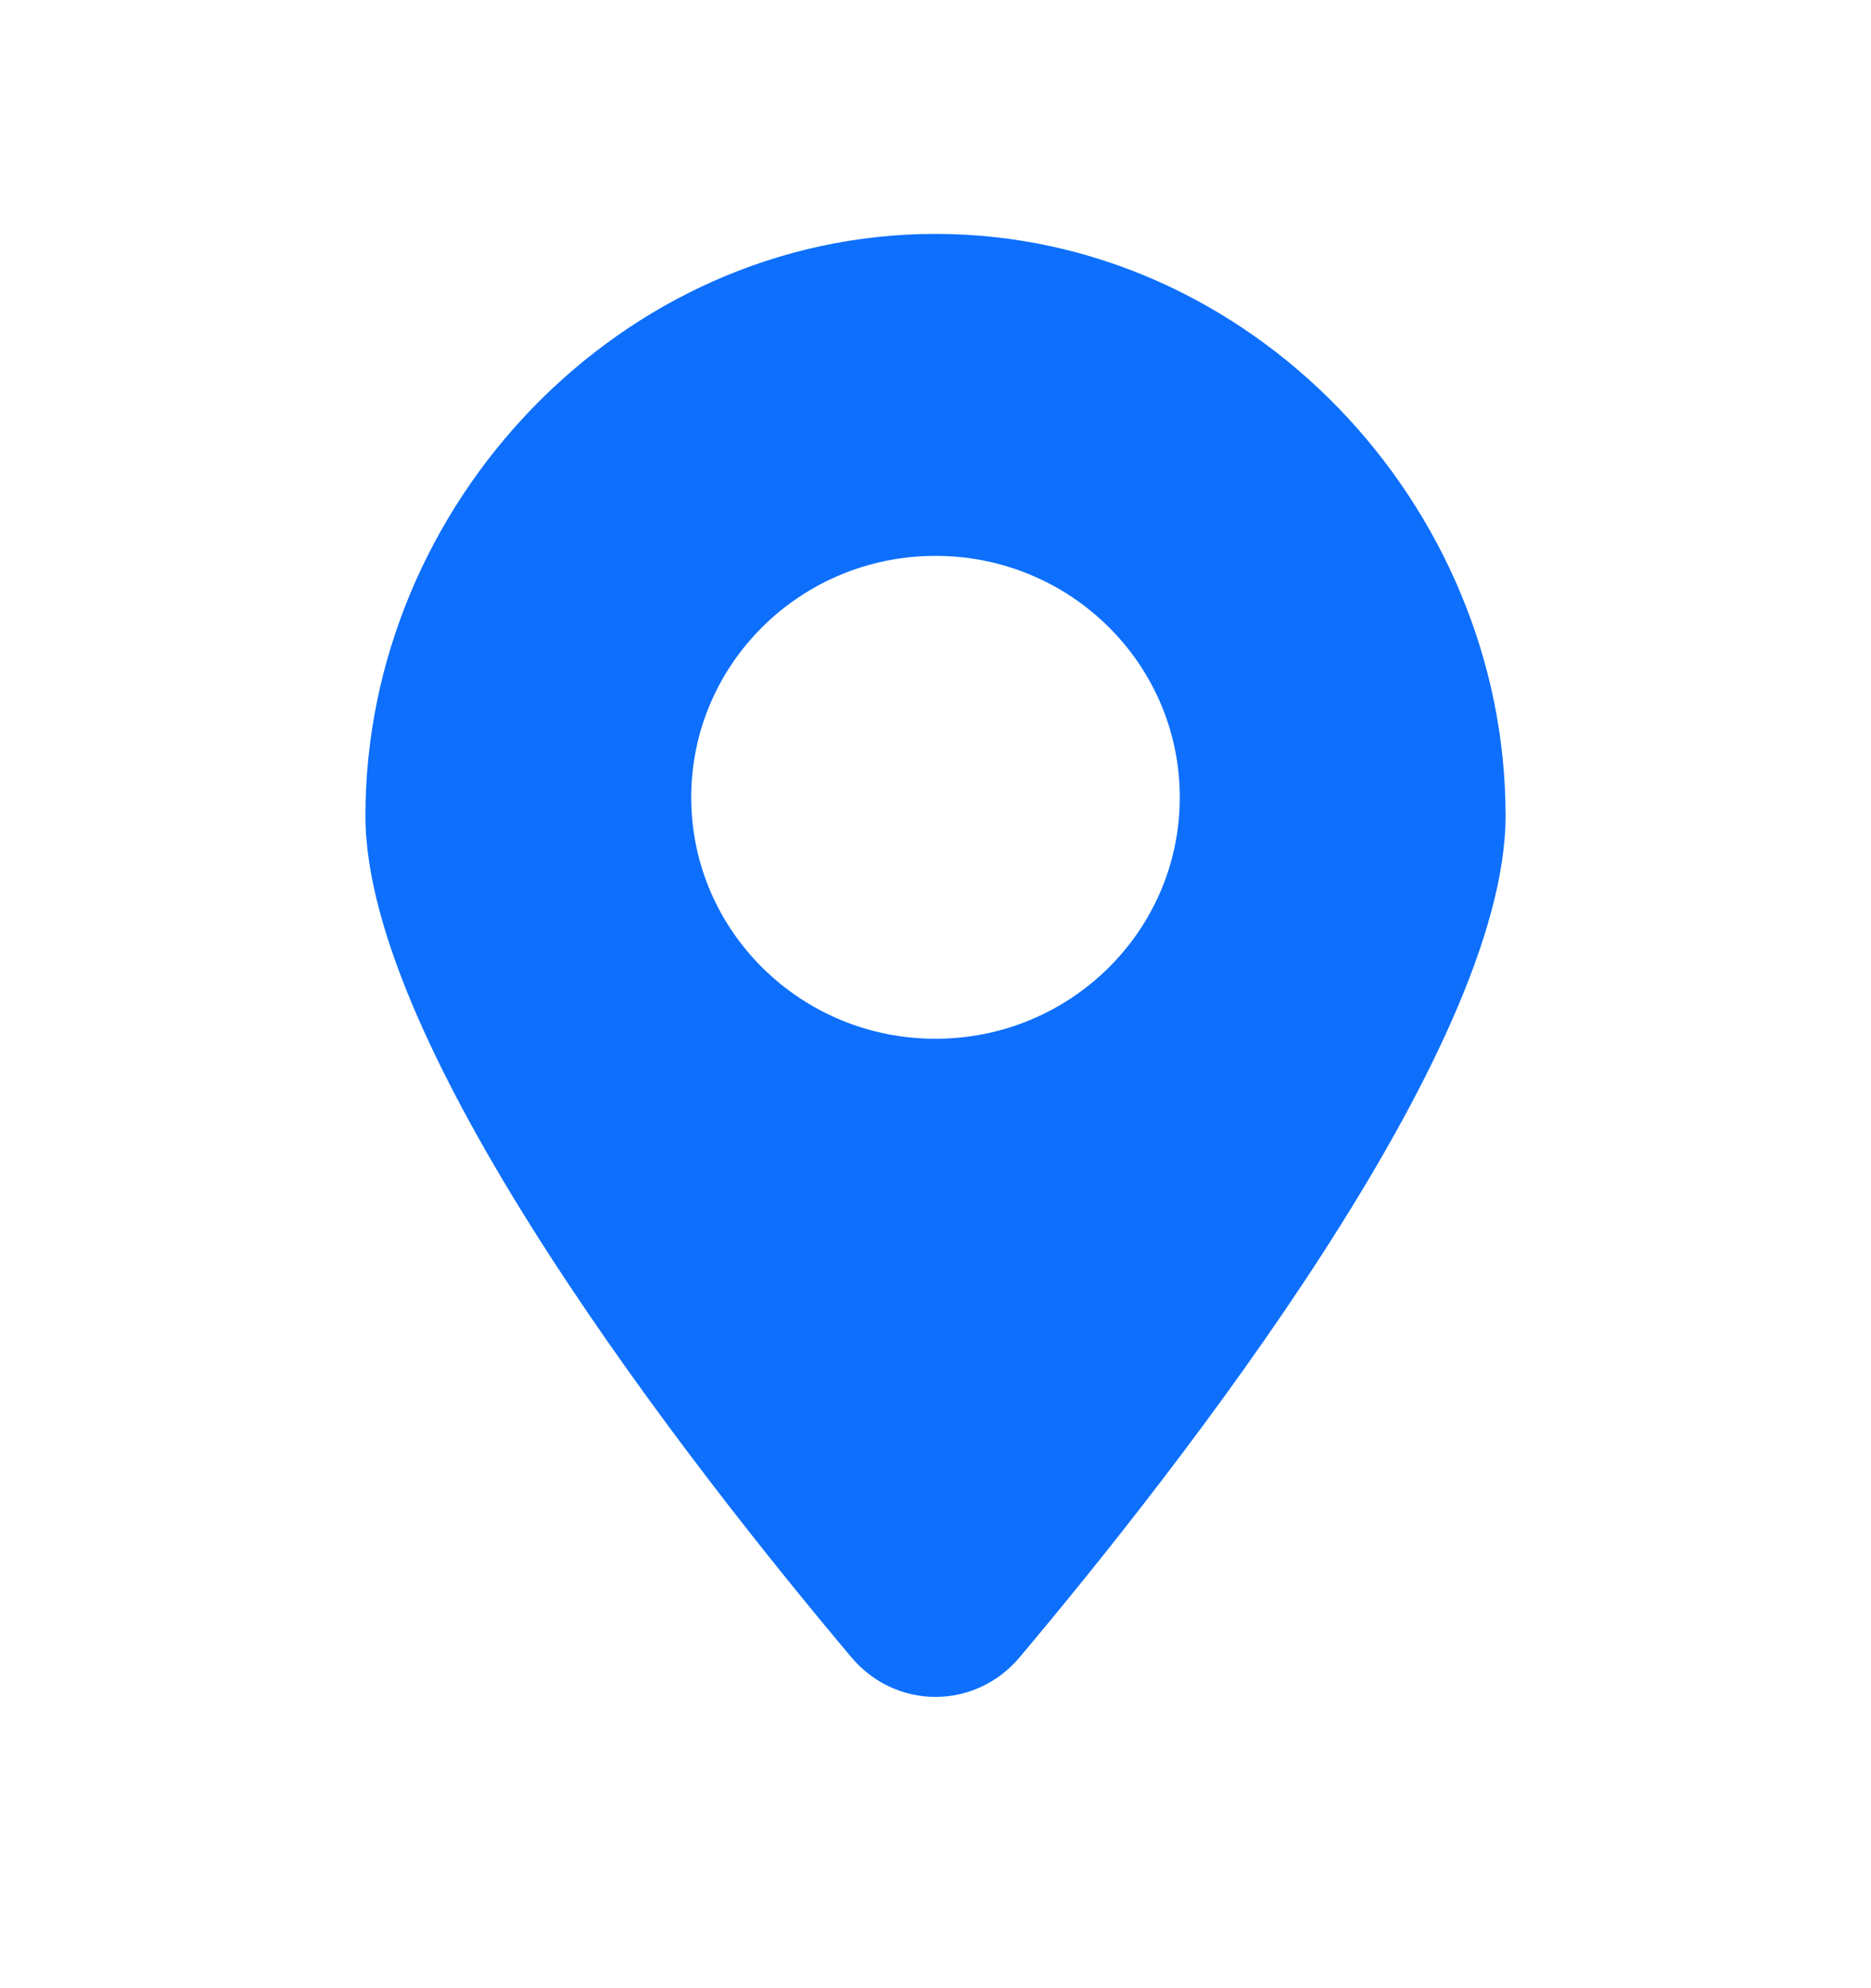 <svg width="16" height="17" viewBox="0 0 16 17" fill="none" xmlns="http://www.w3.org/2000/svg">
    <path fill-rule="evenodd" clip-rule="evenodd" d="M7.281 14.171C7.661 14.622 8.339 14.622 8.719 14.171C10.075 12.56 12.875 8.992 12.875 6.975C12.875 4.315 10.692 2 8 2C5.308 2 3.125 4.315 3.125 6.975C3.125 8.992 5.925 12.56 7.281 14.171ZM8 8.882C9.154 8.882 10.089 7.958 10.089 6.818C10.089 5.677 9.154 4.753 8 4.753C6.846 4.753 5.911 5.677 5.911 6.818C5.911 7.958 6.846 8.882 8 8.882Z" fill="#0D6FFC"/>
</svg>

